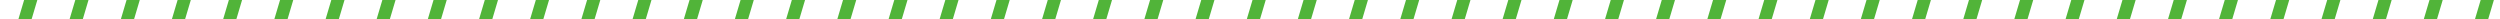 <?xml version="1.0" encoding="utf-8"?>
<!-- Generator: Adobe Illustrator 24.1.0, SVG Export Plug-In . SVG Version: 6.00 Build 0)  -->
<svg version="1.1" id="レイヤー_1" xmlns="http://www.w3.org/2000/svg" xmlns:xlink="http://www.w3.org/1999/xlink" x="0px"
	 y="0px" width="790px" height="6px" viewBox="0 0 790 6" style="enable-background:new 0 0 790 6;" xml:space="preserve">
<style type="text/css">
	.st0{clip-path:url(#SVGID_2_);}
	.st1{fill:none;stroke:#51B439;stroke-width:4;stroke-miterlimit:10;}
	.st2{fill:none;stroke:#25C6D1;stroke-width:4;stroke-miterlimit:10;}
</style>
<g>
	<defs>
		<rect id="SVGID_1_" width="790" height="6"/>
	</defs>
	<clipPath id="SVGID_2_">
		<use xlink:href="#SVGID_1_"  style="overflow:visible;"/>
	</clipPath>
	<g class="st0">
		<g>
			<line class="st1" x1="412.9" y1="-159.2" x2="347.2" y2="61.5"/>
			<line class="st1" x1="429" y1="-159.2" x2="363.4" y2="61.5"/>
			<line class="st1" x1="445.2" y1="-159.2" x2="379.6" y2="61.5"/>
			<line class="st1" x1="461.4" y1="-159.2" x2="395.7" y2="61.5"/>
			<line class="st1" x1="477.5" y1="-159.2" x2="411.9" y2="61.5"/>
			<line class="st1" x1="493.7" y1="-159.2" x2="428.1" y2="61.5"/>
			<line class="st1" x1="509.9" y1="-159.2" x2="444.3" y2="61.5"/>
			<line class="st1" x1="526.1" y1="-159.2" x2="460.4" y2="61.5"/>
			<line class="st1" x1="542.2" y1="-159.2" x2="476.6" y2="61.5"/>
			<line class="st1" x1="558.4" y1="-159.2" x2="492.8" y2="61.5"/>
			<line class="st1" x1="574.6" y1="-159.2" x2="508.9" y2="61.5"/>
			<line class="st1" x1="590.8" y1="-159.2" x2="525.1" y2="61.5"/>
			<line class="st1" x1="606.9" y1="-159.2" x2="541.3" y2="61.5"/>
			<line class="st1" x1="623.1" y1="-159.2" x2="557.5" y2="61.5"/>
			<line class="st1" x1="639.3" y1="-159.2" x2="573.6" y2="61.5"/>
			<line class="st1" x1="655.4" y1="-159.2" x2="589.8" y2="61.5"/>
			<line class="st1" x1="671.6" y1="-159.2" x2="606" y2="61.5"/>
			<line class="st1" x1="687.8" y1="-159.2" x2="622.1" y2="61.5"/>
			<line class="st1" x1="704" y1="-159.2" x2="638.3" y2="61.5"/>
			<line class="st1" x1="720.1" y1="-159.2" x2="654.5" y2="61.5"/>
			<line class="st1" x1="736.3" y1="-159.2" x2="670.7" y2="61.5"/>
			<line class="st1" x1="752.5" y1="-159.2" x2="686.8" y2="61.5"/>
			<line class="st1" x1="768.7" y1="-159.2" x2="703" y2="61.5"/>
			<line class="st1" x1="784.8" y1="-159.2" x2="719.2" y2="61.5"/>
			<line class="st1" x1="801" y1="-159.2" x2="735.4" y2="61.5"/>
			<line class="st1" x1="817.2" y1="-159.2" x2="751.5" y2="61.5"/>
			<line class="st1" x1="833.3" y1="-159.2" x2="767.7" y2="61.5"/>
			<line class="st1" x1="849.5" y1="-159.2" x2="783.9" y2="61.5"/>
			<line class="st1" x1="865.7" y1="-159.2" x2="800" y2="61.5"/>
			<line class="st1" x1="881.9" y1="-159.2" x2="816.2" y2="61.5"/>
			<line class="st1" x1="898" y1="-159.2" x2="832.4" y2="61.5"/>
			<line class="st1" x1="914.2" y1="-159.2" x2="848.6" y2="61.5"/>
			<line class="st1" x1="930.4" y1="-159.2" x2="864.7" y2="61.5"/>
			<line class="st1" x1="946.6" y1="-159.2" x2="880.9" y2="61.5"/>
		</g>
		<g>
			<line class="st2" x1="-137" y1="-159.2" x2="-202.6" y2="61.5"/>
			<line class="st2" x1="-120.8" y1="-159.2" x2="-186.5" y2="61.5"/>
			<line class="st1" x1="-104.7" y1="-159.2" x2="-170.3" y2="61.5"/>
			<line class="st1" x1="-88.5" y1="-159.2" x2="-154.1" y2="61.5"/>
			<line class="st1" x1="-72.3" y1="-159.2" x2="-138" y2="61.5"/>
			<line class="st1" x1="-56.1" y1="-159.2" x2="-121.8" y2="61.5"/>
			<line class="st1" x1="-40" y1="-159.2" x2="-105.6" y2="61.5"/>
			<line class="st1" x1="-23.8" y1="-159.2" x2="-89.4" y2="61.5"/>
			<line class="st1" x1="-7.6" y1="-159.2" x2="-73.3" y2="61.5"/>
			<line class="st1" x1="8.5" y1="-159.2" x2="-57.1" y2="61.5"/>
			<line class="st1" x1="24.7" y1="-159.2" x2="-40.9" y2="61.5"/>
			<line class="st1" x1="40.9" y1="-159.2" x2="-24.8" y2="61.5"/>
			<line class="st1" x1="57.1" y1="-159.2" x2="-8.6" y2="61.5"/>
			<line class="st1" x1="73.2" y1="-159.2" x2="7.6" y2="61.5"/>
			<line class="st1" x1="89.4" y1="-159.2" x2="23.8" y2="61.5"/>
			<line class="st1" x1="105.6" y1="-159.2" x2="39.9" y2="61.5"/>
			<line class="st1" x1="121.8" y1="-159.2" x2="56.1" y2="61.5"/>
			<line class="st1" x1="137.9" y1="-159.2" x2="72.3" y2="61.5"/>
			<line class="st1" x1="154.1" y1="-159.2" x2="88.5" y2="61.5"/>
			<line class="st1" x1="170.3" y1="-159.2" x2="104.6" y2="61.5"/>
			<line class="st1" x1="186.4" y1="-159.2" x2="120.8" y2="61.5"/>
			<line class="st1" x1="202.6" y1="-159.2" x2="137" y2="61.5"/>
			<line class="st1" x1="218.8" y1="-159.2" x2="153.1" y2="61.5"/>
			<line class="st1" x1="235" y1="-159.2" x2="169.3" y2="61.5"/>
			<line class="st1" x1="251.1" y1="-159.2" x2="185.5" y2="61.5"/>
			<line class="st1" x1="267.3" y1="-159.2" x2="201.7" y2="61.5"/>
			<line class="st1" x1="283.5" y1="-159.2" x2="217.8" y2="61.5"/>
			<line class="st1" x1="299.7" y1="-159.2" x2="234" y2="61.5"/>
			<line class="st1" x1="315.8" y1="-159.2" x2="250.2" y2="61.5"/>
			<line class="st1" x1="332" y1="-159.2" x2="266.4" y2="61.5"/>
			<line class="st1" x1="348.2" y1="-159.2" x2="282.5" y2="61.5"/>
			<line class="st1" x1="364.3" y1="-159.2" x2="298.7" y2="61.5"/>
			<line class="st1" x1="380.5" y1="-159.2" x2="314.9" y2="61.5"/>
			<line class="st1" x1="396.7" y1="-159.2" x2="331" y2="61.5"/>
		</g>
	</g>
</g>
</svg>
